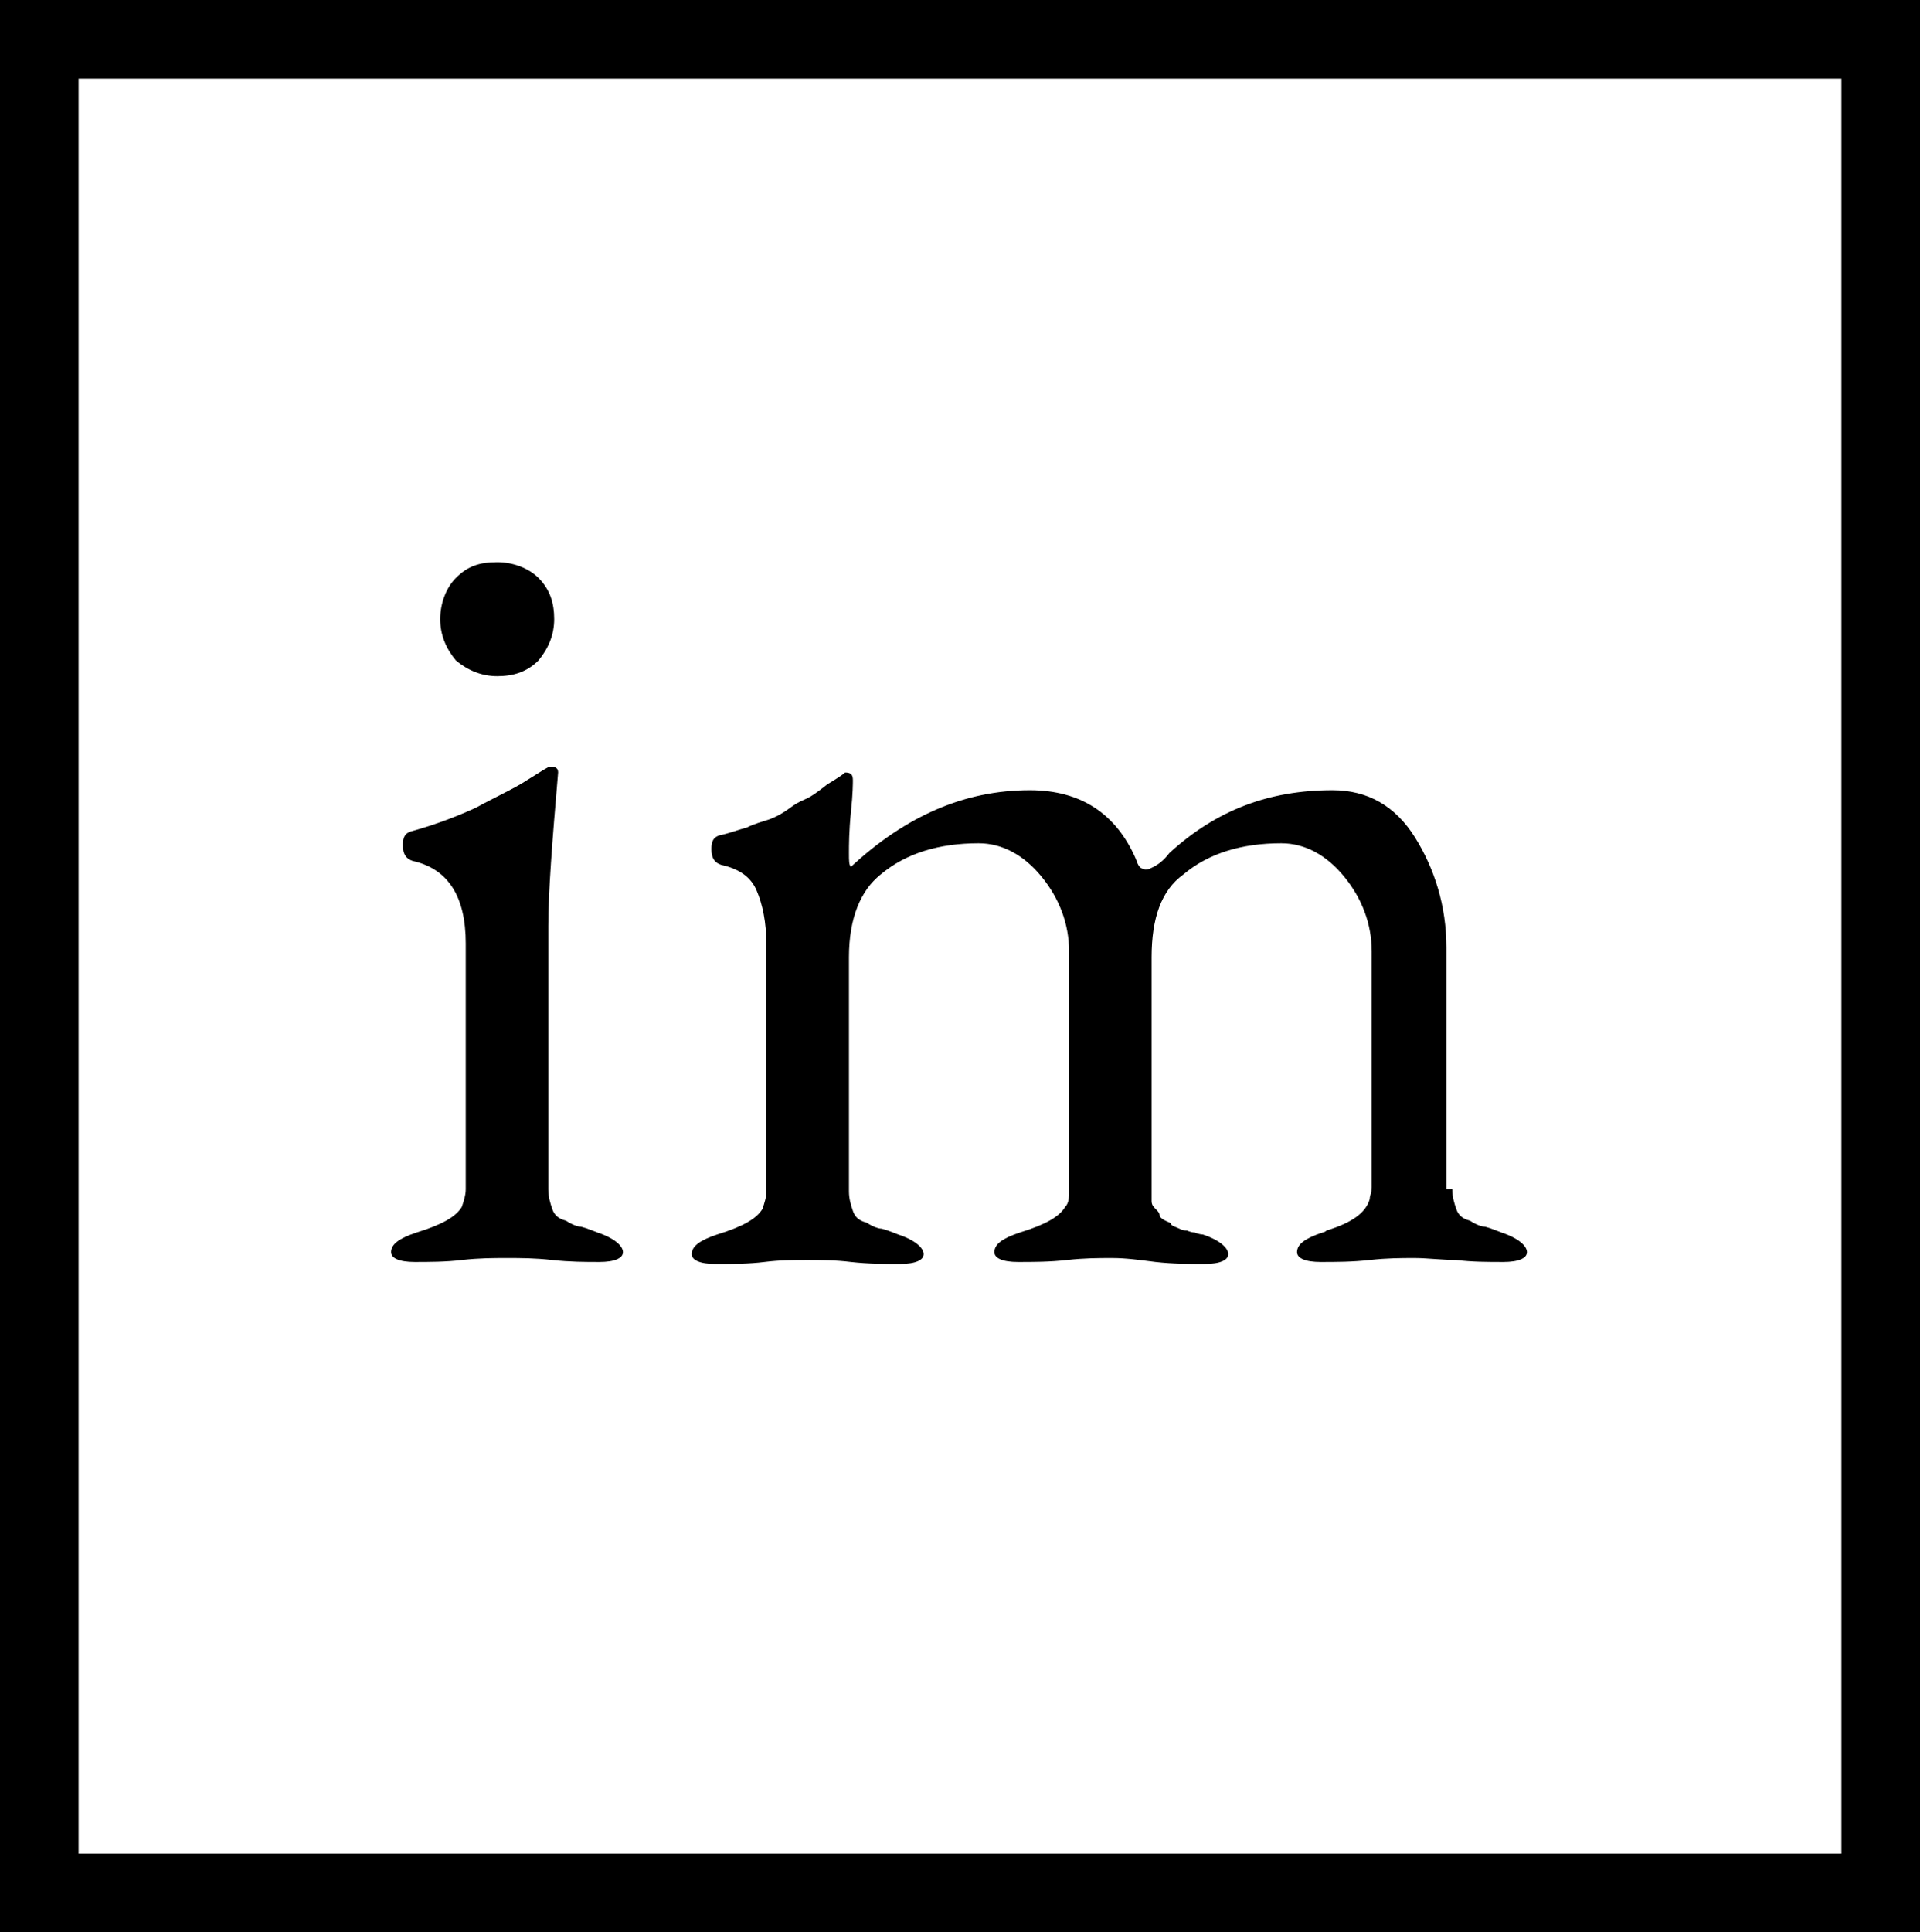 <?xml version="1.0" encoding="utf-8"?>
<!-- Generator: Adobe Illustrator 23.0.6, SVG Export Plug-In . SVG Version: 6.00 Build 0)  -->
<svg version="1.1" id="Layer_1" xmlns="http://www.w3.org/2000/svg" xmlns:xlink="http://www.w3.org/1999/xlink" x="0px" y="0px"
	 width="97.7px" height="98.3px" viewBox="0 0 97.7 98.3" style="enable-background:new 0 0 97.7 98.3;" xml:space="preserve">
<style type="text/css">
	.st0{fill:none;stroke:#000000;stroke-width:4;stroke-miterlimit:10;}
</style>
<g>
	<path d="M28,39c0.3,0,0.4,0.1,0.4,0.3c-0.3,3.5-0.5,6.1-0.5,7.8v13.4c0,0.4,0.1,0.7,0.2,1c0.1,0.3,0.3,0.5,0.7,0.6
		c0.3,0.2,0.6,0.3,0.7,0.3c0.1,0,0.4,0.1,0.9,0.3c0.9,0.3,1.3,0.7,1.3,1c0,0.3-0.4,0.5-1.2,0.5c-0.7,0-1.5,0-2.4-0.1
		c-0.9-0.1-1.6-0.1-2.3-0.1c-0.7,0-1.4,0-2.3,0.1c-0.8,0.1-1.7,0.1-2.4,0.1c-0.8,0-1.2-0.2-1.2-0.5c0-0.4,0.4-0.7,1.3-1
		c1.3-0.4,2-0.8,2.3-1.3c0.1-0.3,0.2-0.6,0.2-0.9V48c0-2.4-0.9-3.8-2.7-4.2c-0.3-0.1-0.5-0.3-0.5-0.8c0-0.4,0.1-0.6,0.4-0.7
		c1.1-0.3,2.2-0.7,3.3-1.2c1.1-0.6,2-1,2.6-1.4C27.6,39.2,27.9,39,28,39z M22.4,31.5c0-0.8,0.3-1.6,0.8-2.1c0.6-0.6,1.2-0.8,2.1-0.8
		c0.8,0,1.6,0.3,2.1,0.8c0.6,0.6,0.8,1.3,0.8,2.1c0,0.8-0.3,1.5-0.8,2.1c-0.6,0.6-1.3,0.8-2.1,0.8c-0.8,0-1.5-0.3-2.1-0.8
		C22.7,33,22.4,32.3,22.4,31.5z"/>
	<path d="M73.9,60.5c0,0.4,0.1,0.7,0.2,1c0.1,0.3,0.3,0.5,0.7,0.6c0.3,0.2,0.6,0.3,0.7,0.3c0.1,0,0.4,0.1,0.9,0.3
		c0.9,0.3,1.3,0.7,1.3,1c0,0.3-0.4,0.5-1.2,0.5c-0.8,0-1.6,0-2.4-0.1C73.4,64.1,72.6,64,72,64c-0.7,0-1.4,0-2.3,0.1
		c-0.9,0.1-1.7,0.1-2.5,0.1c-0.8,0-1.2-0.2-1.2-0.5c0-0.4,0.4-0.7,1.3-1c0,0,0.1,0,0.2-0.1c1.3-0.4,2-0.9,2.2-1.6
		c0-0.2,0.1-0.3,0.1-0.6V48.4c0-1.4-0.5-2.7-1.4-3.8c-0.9-1.1-2-1.7-3.2-1.7c-2,0-3.7,0.5-5,1.6c-1.1,0.8-1.6,2.2-1.6,4.2v11.9
		c0,0.2,0,0.3,0,0.5c0,0.2,0.1,0.3,0.2,0.4c0.1,0.1,0.2,0.2,0.2,0.3c0,0.1,0.1,0.2,0.3,0.3c0.2,0.1,0.3,0.1,0.3,0.2
		c0.1,0.1,0.2,0.1,0.4,0.2c0.2,0.1,0.3,0.1,0.4,0.1c0,0,0.2,0.1,0.4,0.1c0.2,0.1,0.4,0.1,0.4,0.1c0.9,0.3,1.3,0.7,1.3,1
		c0,0.3-0.4,0.5-1.2,0.5c-0.8,0-1.6,0-2.5-0.1C58,64.1,57.3,64,56.6,64c-0.7,0-1.4,0-2.3,0.1c-0.9,0.1-1.7,0.1-2.5,0.1
		c-0.8,0-1.2-0.2-1.2-0.5c0-0.4,0.4-0.7,1.3-1c1.3-0.4,2-0.8,2.3-1.3c0.2-0.2,0.2-0.5,0.2-0.9V48.4c0-1.4-0.5-2.7-1.4-3.8
		c-0.9-1.1-2-1.7-3.2-1.7c-2,0-3.7,0.5-5,1.6c-1,0.8-1.6,2.2-1.6,4.2v11.9c0,0.4,0.1,0.7,0.2,1c0.1,0.3,0.3,0.5,0.7,0.6
		c0.3,0.2,0.6,0.3,0.7,0.3c0.1,0,0.4,0.1,0.9,0.3c0.9,0.3,1.3,0.7,1.3,1c0,0.3-0.4,0.5-1.2,0.5c-0.8,0-1.6,0-2.5-0.1
		c-0.8-0.1-1.6-0.1-2.2-0.1c-0.7,0-1.4,0-2.2,0.1c-0.8,0.1-1.6,0.1-2.5,0.1c-0.8,0-1.2-0.2-1.2-0.5c0-0.4,0.4-0.7,1.3-1
		c1.3-0.4,2-0.8,2.3-1.3c0.1-0.3,0.2-0.6,0.2-0.9V48.1c0-1.2-0.2-2.1-0.5-2.8c-0.3-0.7-0.9-1.1-1.8-1.3c-0.3-0.1-0.5-0.3-0.5-0.8
		c0-0.4,0.1-0.6,0.4-0.7c0.5-0.1,1-0.3,1.4-0.4c0.4-0.2,0.8-0.3,1.1-0.4c0.3-0.1,0.7-0.3,1.1-0.6c0.4-0.3,0.7-0.4,0.9-0.5
		c0.2-0.1,0.5-0.3,1-0.7c0.5-0.3,0.8-0.5,0.9-0.6c0.3,0,0.4,0.1,0.4,0.4c0,0.1,0,0.7-0.1,1.6c-0.1,1-0.1,1.7-0.1,2.1
		c0,0.4,0,0.6,0.1,0.7c2.8-2.6,5.8-3.9,9.1-3.9c2.6,0,4.4,1.2,5.4,3.5c0.1,0.3,0.2,0.5,0.4,0.5c0.1,0.1,0.3,0,0.5-0.1
		c0.2-0.1,0.5-0.3,0.8-0.7c2.4-2.2,5.1-3.2,8.3-3.2c1.8,0,3.2,0.8,4.2,2.4c1,1.6,1.6,3.5,1.6,5.6V60.5z"/>
</g>
<rect x="2" y="2" class="st0" width="93.7" height="94.3"/>
<g>
</g>
<g>
</g>
<g>
</g>
<g>
</g>
<g>
</g>
<g>
</g>
<g>
</g>
<g>
</g>
<g>
</g>
<g>
</g>
<g>
</g>
<g>
</g>
<g>
</g>
<g>
</g>
<g>
</g>
</svg>
